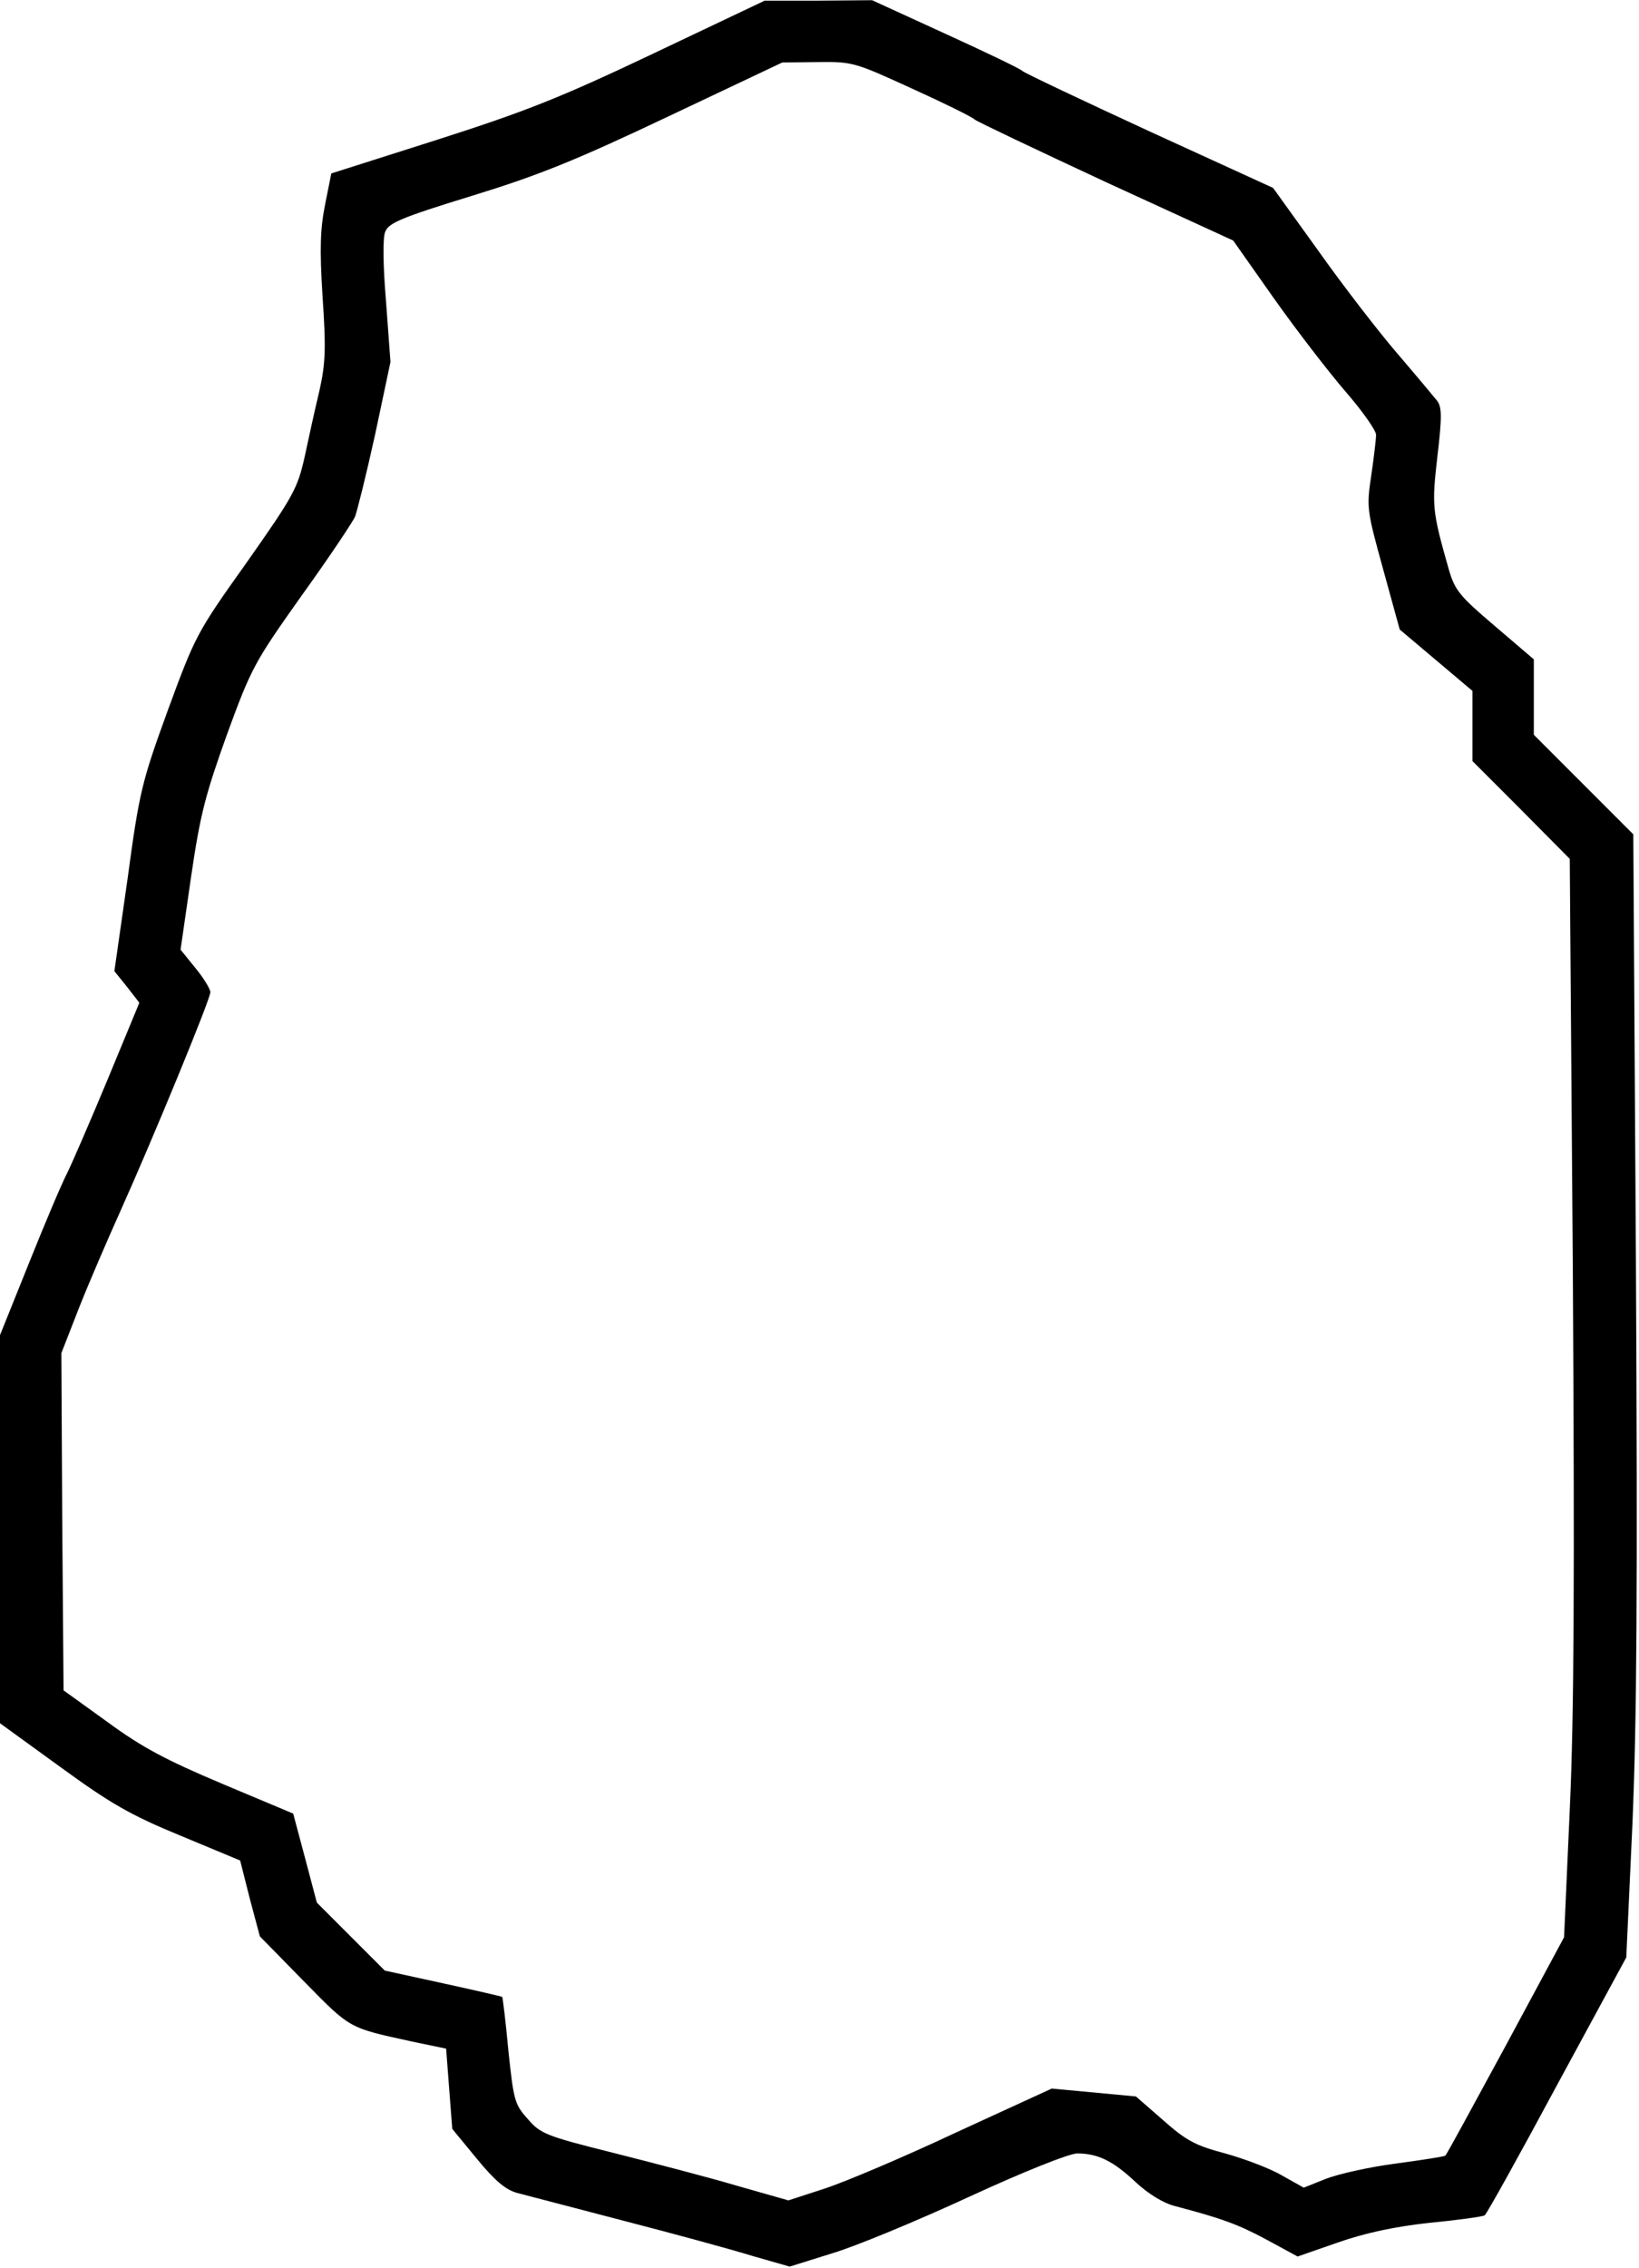 <?xml version="1.0" encoding="UTF-8" standalone="yes"?>
<svg version="1.0" xmlns="http://www.w3.org/2000/svg" width="3.889in" height="5.377in" viewBox="0 0 374 517" preserveAspectRatio="xMidYMid meet">
  <g transform="translate(0,517) scale(0.1,-0.1)" fill="#000000" stroke="none">
    <path d="M1490 5048 c-215 -102 -292 -132 -495 -197 l-239 -76 -14 -70 c-11
-55 -13 -100 -6 -210 8 -118 7 -152 -7 -215 -10 -41 -25 -110 -34 -152 -16
-71 -25 -88 -132 -240 -114 -160 -117 -166 -180 -337 -60 -165 -65 -186 -92
-385 l-30 -210 29 -36 28 -36 -72 -174 c-40 -96 -82 -193 -93 -215 -12 -23
-51 -115 -87 -205 l-66 -164 0 -443 0 -442 138 -100 c114 -83 159 -109 273
-156 l137 -57 22 -87 23 -86 101 -103 c107 -109 101 -105 247 -137 l77 -16 7
-92 7 -91 56 -68 c41 -50 66 -71 92 -78 19 -5 130 -34 245 -64 116 -30 248
-66 293 -80 l84 -24 96 30 c54 16 194 74 313 129 126 58 229 99 247 99 47 0
82 -17 133 -65 29 -27 63 -48 90 -55 107 -28 145 -42 210 -77 l70 -38 92 32
c63 22 129 36 210 45 64 6 121 14 125 17 5 4 79 137 165 297 l158 291 14 304
c10 235 12 527 8 1281 l-6 976 -114 114 -113 113 0 86 0 86 -89 76 c-80 68
-91 81 -105 129 -38 134 -39 144 -26 258 11 92 10 113 -1 127 -8 10 -49 59
-91 108 -43 50 -124 155 -180 234 l-103 143 -280 128 c-154 71 -285 133 -291
138 -6 6 -86 44 -178 86 l-166 76 -122 -1 -123 0 -255 -121z m590 -79 c73 -33
138 -65 144 -71 6 -5 141 -69 300 -143 l290 -133 93 -132 c51 -72 125 -168
163 -212 39 -45 70 -89 70 -99 0 -10 -5 -52 -11 -93 -11 -73 -10 -79 27 -213
l38 -138 83 -70 83 -70 0 -80 0 -80 111 -111 111 -112 7 -938 c4 -697 3 -1014
-7 -1230 l-13 -291 -133 -247 c-74 -136 -135 -249 -138 -251 -2 -2 -53 -10
-113 -18 -61 -8 -132 -24 -160 -35 l-50 -20 -50 28 c-27 16 -86 38 -129 50
-68 18 -89 29 -142 76 l-62 54 -96 9 -96 9 -218 -100 c-119 -56 -254 -113
-300 -128 l-83 -27 -116 33 c-64 19 -191 52 -282 75 -156 39 -168 44 -197 78
-30 33 -32 43 -44 156 -6 66 -13 121 -14 122 -1 1 -62 15 -135 31 l-133 29
-78 78 -77 77 -27 102 -27 101 -162 68 c-128 54 -183 83 -262 141 l-100 72 -3
385 -2 384 41 105 c23 58 65 155 92 215 76 169 207 487 207 503 0 7 -15 32
-34 55 l-34 42 24 166 c21 144 33 188 82 325 56 153 63 165 170 316 62 86 116
167 122 180 5 13 26 97 46 188 l35 165 -10 136 c-7 84 -8 147 -2 161 8 20 35
32 198 82 153 47 237 81 448 181 l260 123 81 1 c80 1 85 -1 214 -60z"/>
  </g>
</svg>